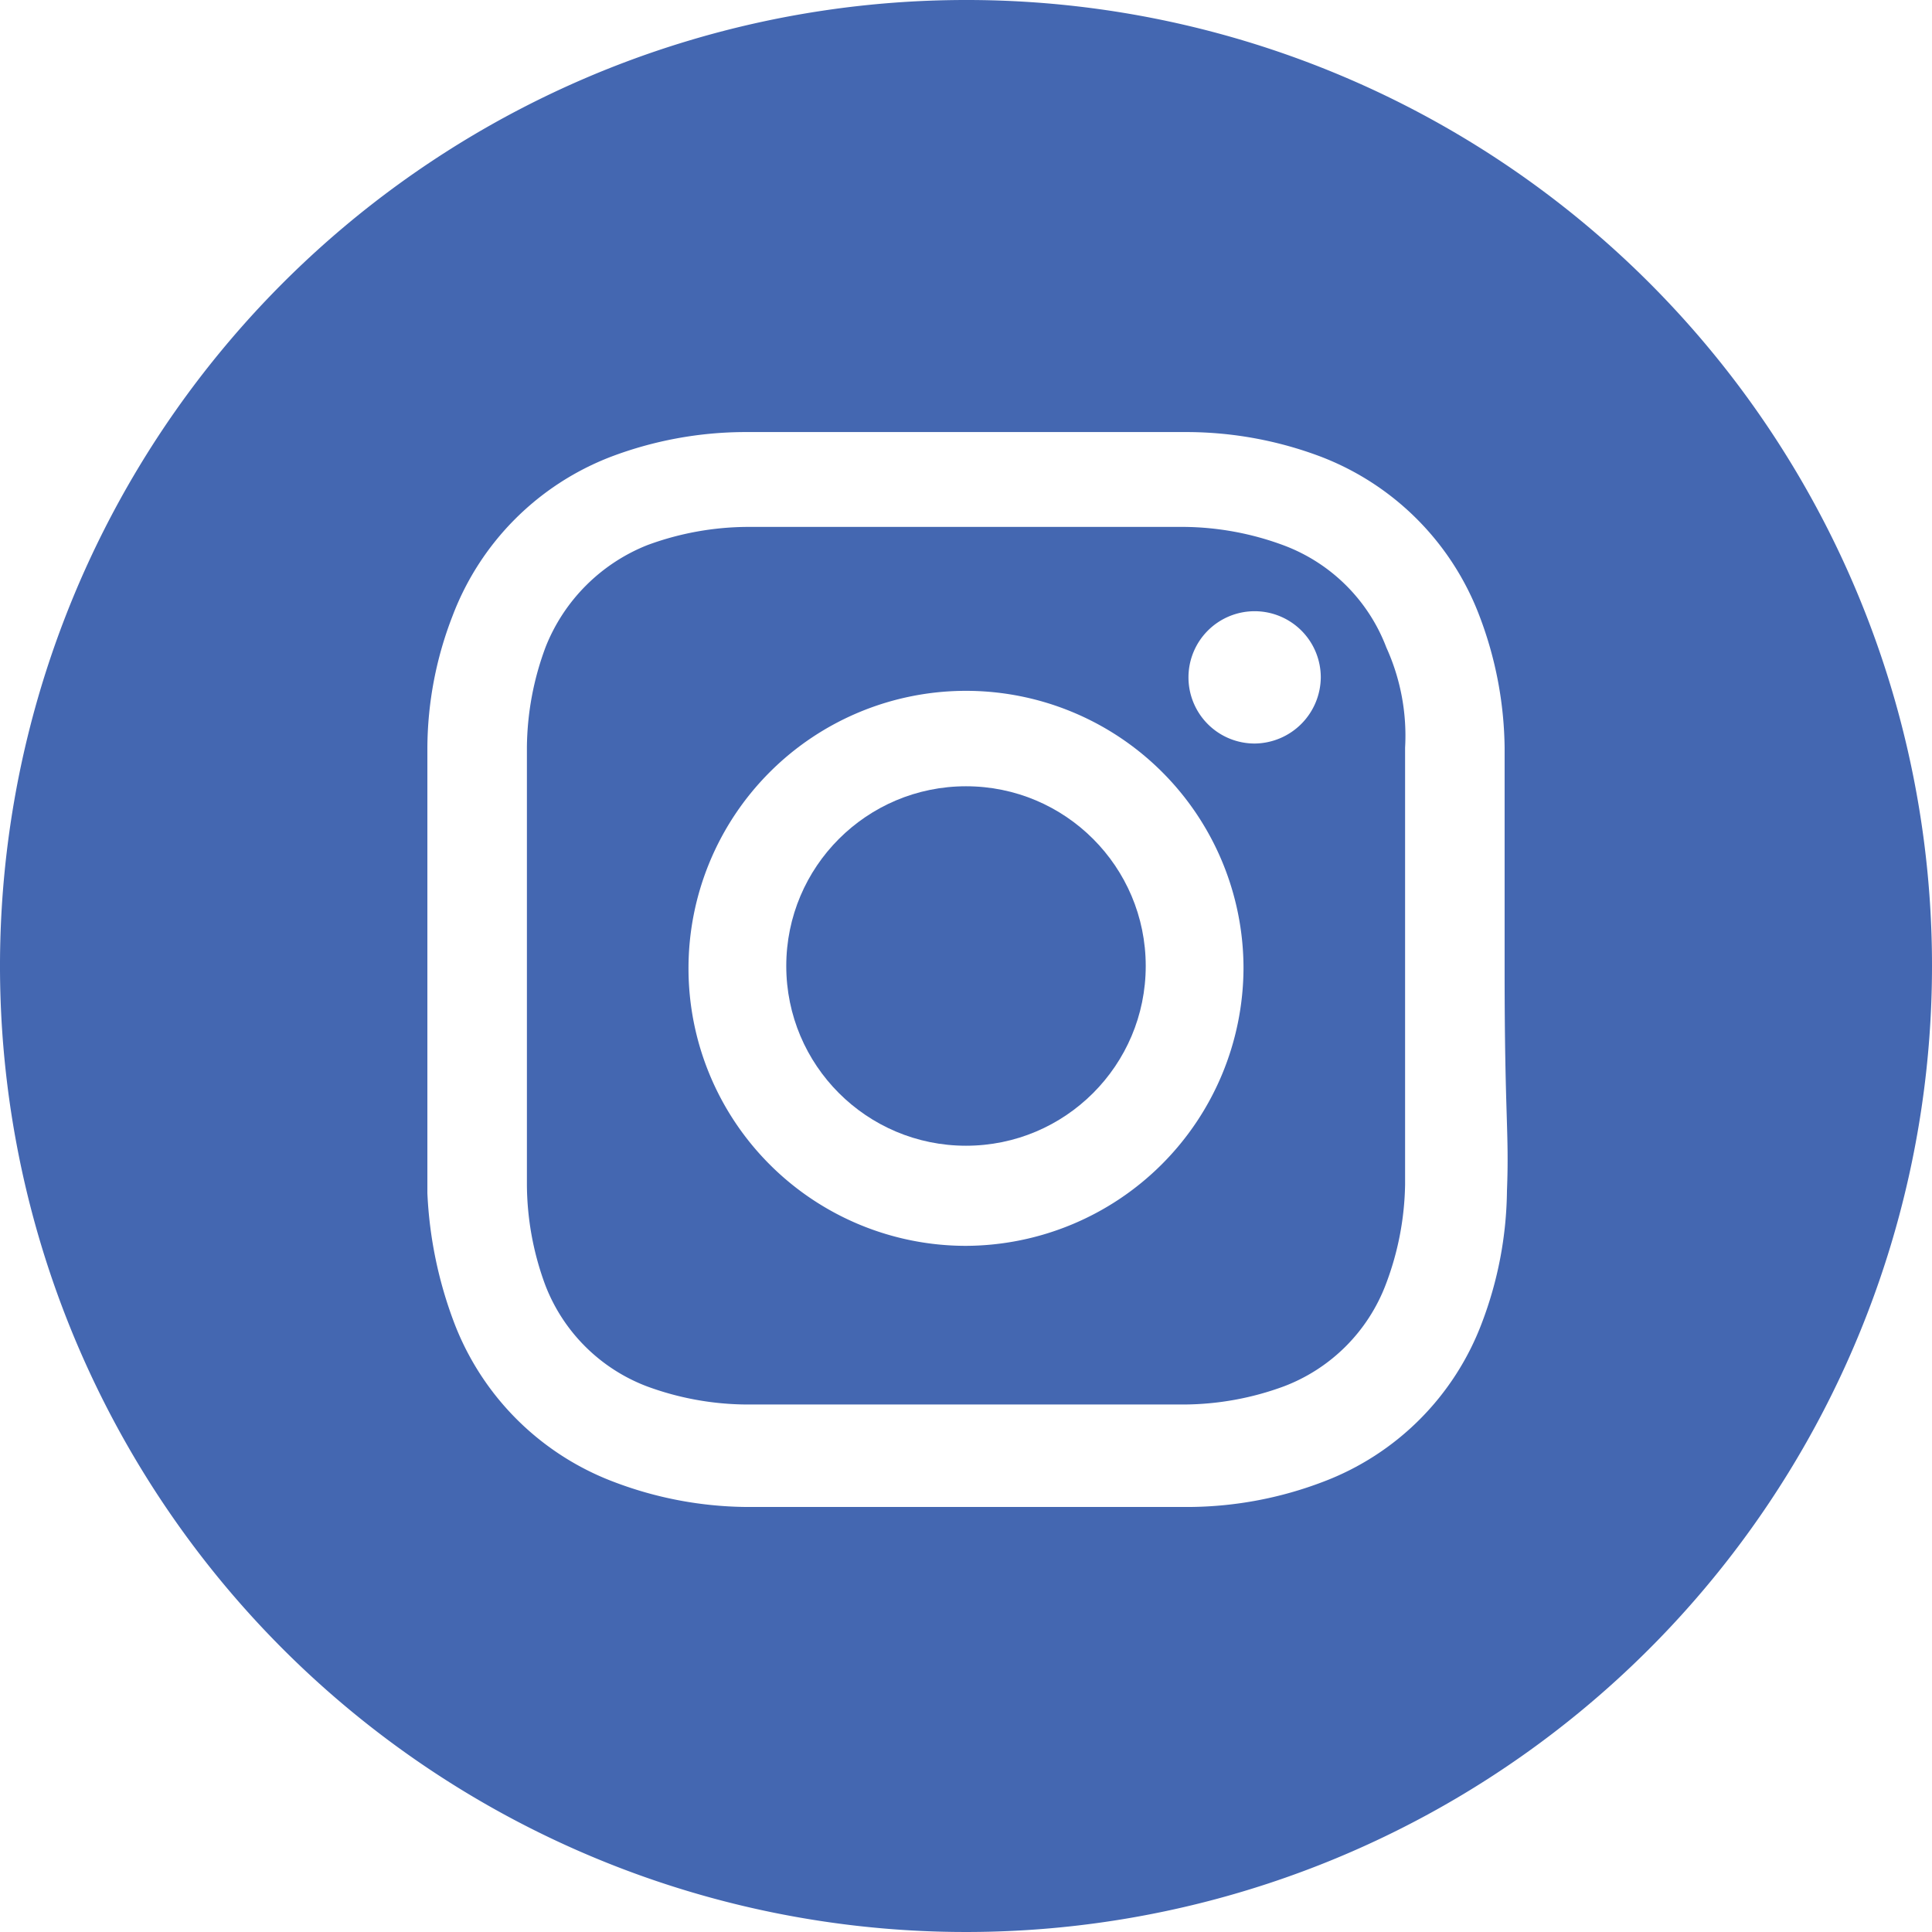 <svg xmlns="http://www.w3.org/2000/svg" viewBox="0 0 33 33"><defs><style>.cls-1{fill:#4467b1}</style></defs><g id="Layer_2" data-name="Layer 2"><g id="Layer_1-2" data-name="Layer 1"><path class="cls-1" d="M16.5 0A16.5 16.5 0 1 0 33 16.5 16.49 16.49 0 0 0 16.5 0zm9.24 20.34a6.52 6.52 0 0 1-.43 2.26 4.65 4.65 0 0 1-2.71 2.71 6.52 6.52 0 0 1-2.26.43h-7.61a6.51 6.51 0 0 1-2.25-.43 4.69 4.69 0 0 1-2.72-2.71 7.14 7.14 0 0 1-.46-2.22v-7.61a6.28 6.28 0 0 1 .43-2.25 4.69 4.69 0 0 1 2.71-2.72 6.51 6.51 0 0 1 2.26-.42h7.6a6.51 6.51 0 0 1 2.26.42 4.69 4.69 0 0 1 2.71 2.72 6.51 6.51 0 0 1 .43 2.25v3.81c0 2.52.08 2.75.04 3.76z"/><circle class="cls-1" cx="16.5" cy="16.5" r="3.07"/><path class="cls-1" d="M23.68 11.06a3 3 0 0 0-1.74-1.74A5 5 0 0 0 20.23 9h-7.46a5 5 0 0 0-1.71.31 3.1 3.1 0 0 0-1.74 1.74A5 5 0 0 0 9 12.77v7.46a5 5 0 0 0 .31 1.71 3 3 0 0 0 1.74 1.74 5 5 0 0 0 1.71.31h7.46a5 5 0 0 0 1.71-.31 3 3 0 0 0 1.74-1.74 5 5 0 0 0 .33-1.71v-7.46a3.64 3.64 0 0 0-.32-1.71zM16.5 21.28a4.74 4.74 0 1 1 4.74-4.74 4.76 4.76 0 0 1-4.74 4.74zm4.93-8.58a1.13 1.13 0 1 1 1.13-1.13 1.14 1.14 0 0 1-1.13 1.13z"/></g></g></svg>